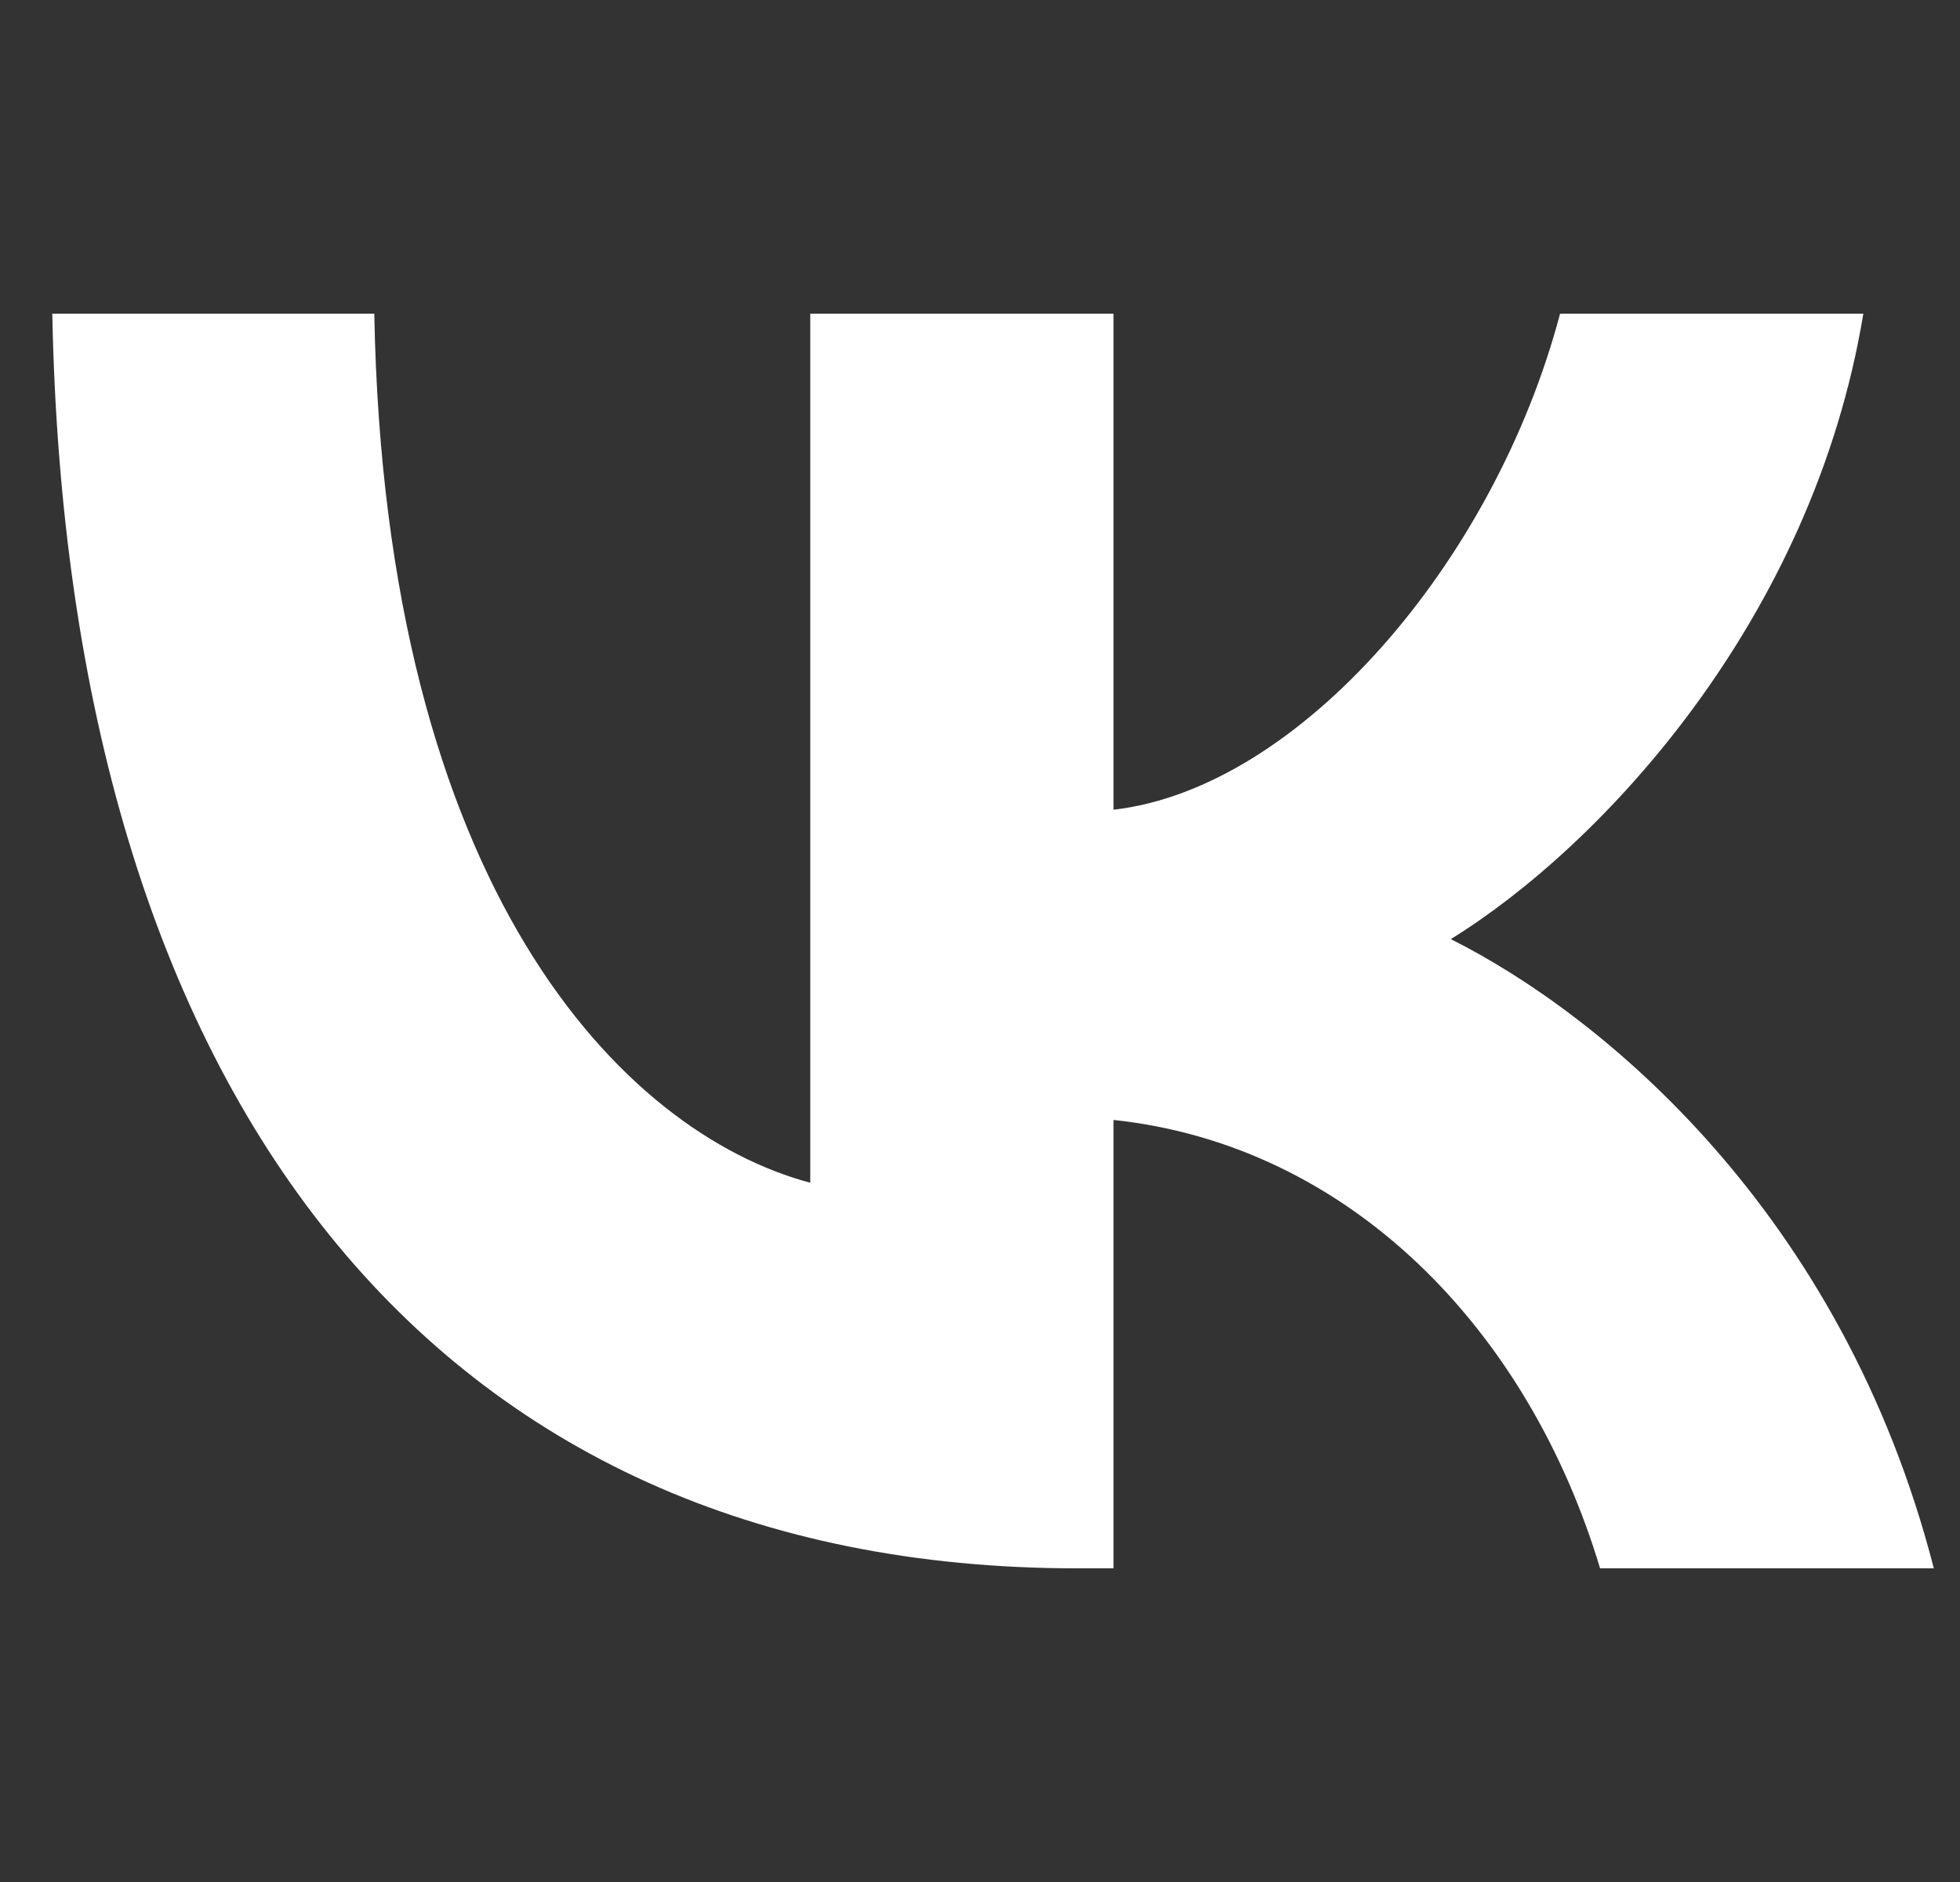 <?xml version="1.0" encoding="UTF-8"?>
<svg xmlns="http://www.w3.org/2000/svg" width="25" height="24" viewBox="0 0 25 24" fill="none">
  <rect x="0" y="0" width="25" height="24" fill="#333333" stroke="none"/>
  <g clip-path="url(#clip0_2001_186)">
    <path d="M13.738 20C5.538 20 0.861 13.994 0.667 4H4.774C4.909 11.335 7.937 14.442 10.335 15.083V4H14.203V10.326C16.572 10.054 19.06 7.171 19.899 4H23.767C23.122 7.908 20.424 10.791 18.505 11.976C20.424 12.937 23.497 15.451 24.666 20H20.409C19.495 16.957 17.216 14.603 14.203 14.282V20H13.738Z" fill="white"></path>
  </g>
  <defs>
    <clipPath id="clip0_2001_186">
      <rect width="24" height="24" fill="white" transform="translate(0.667)"></rect>
    </clipPath>
  </defs>
</svg>
